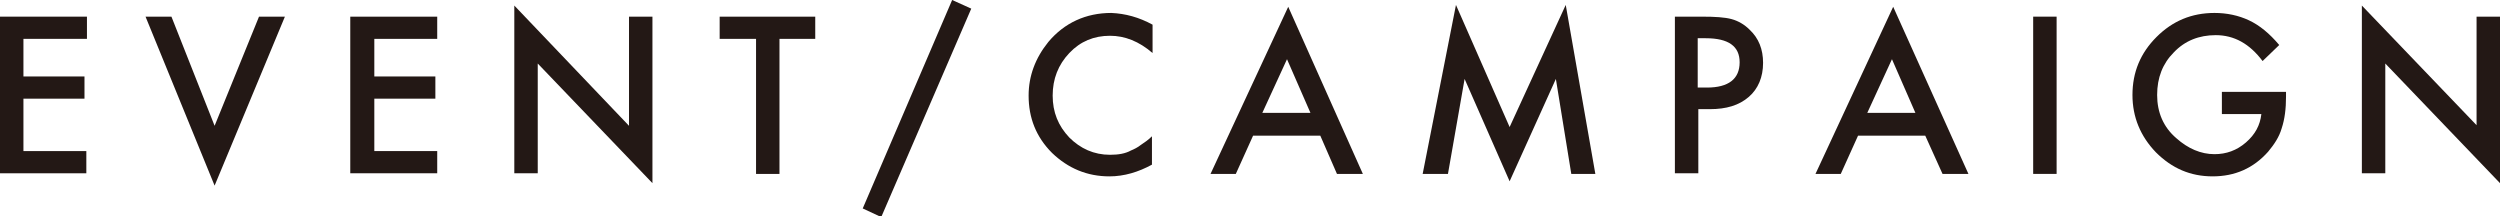 <?xml version="1.0" encoding="utf-8"?>
<!-- Generator: Adobe Illustrator 23.0.3, SVG Export Plug-In . SVG Version: 6.00 Build 0)  -->
<svg version="1.1" id="レイヤー_1" xmlns="http://www.w3.org/2000/svg" xmlns:xlink="http://www.w3.org/1999/xlink" x="0px"
	 y="0px" width="405.4px" height="35.1px" viewBox="0 0 405.4 35.1" style="enable-background:new 0 0 405.4 35.1;"
	 xml:space="preserve">
<style type="text/css">
	.st0{fill:#231815;}
</style>
<g>
	<g>
		<path class="st0" d="M14.1,6.3H3.8v6.1h9.9V16H3.8v8.5h10.2v3.6H0V2.7h14.1V6.3z"/>
		<path class="st0" d="M27.8,2.7l7,17.7L42,2.7h4.2L34.8,30.1L23.6,2.7H27.8z"/>
		<path class="st0" d="M70.9,6.3H60.7v6.1h9.9V16h-9.9v8.5h10.2v3.6H56.8V2.7h14.1V6.3z"/>
		<path class="st0" d="M83.4,28.2V0.9L102,20.4V2.7h3.8v27L87.2,10.3v17.8H83.4z"/>
		<path class="st0" d="M126.4,6.3v21.9h-3.8V6.3h-5.9V2.7h15.5v3.6H126.4z"/>
		<path class="st0" d="M154.4,0l3.1,1.4l-14.6,33.8l-3-1.4L154.4,0z"/>
		<path class="st0" d="M186.9,4v4.6c-2.2-1.9-4.5-2.8-6.9-2.8c-2.6,0-4.8,0.9-6.6,2.8c-1.8,1.9-2.7,4.2-2.7,6.9
			c0,2.7,0.9,4.9,2.7,6.8c1.8,1.8,4,2.8,6.6,2.8c1.4,0,2.5-0.2,3.4-0.7c0.5-0.2,1.1-0.5,1.6-0.9c0.6-0.4,1.2-0.8,1.8-1.4v4.6
			c-2.2,1.2-4.5,1.9-6.9,1.9c-3.6,0-6.7-1.3-9.3-3.8c-2.6-2.6-3.8-5.7-3.8-9.3c0-3.2,1.1-6.1,3.2-8.7c2.6-3.1,6.1-4.7,10.2-4.7
			C182.5,2.2,184.7,2.8,186.9,4z"/>
		<path class="st0" d="M214.1,22h-10.9l-2.8,6.2h-4.1l12.6-27.1L221,28.2h-4.2L214.1,22z M212.5,18.3l-3.8-8.7l-4,8.7H212.5z"/>
		<path class="st0" d="M230.7,28.2l5.4-27.4l8.7,19.8l9.1-19.8l4.8,27.4h-3.9l-2.5-15.4l-7.5,16.6l-7.3-16.6l-2.7,15.4H230.7z"/>
		<path class="st0" d="M275.4,17.8v10.3h-3.8V2.7h4.4c2.1,0,3.7,0.1,4.8,0.4c1.1,0.3,2.1,0.9,2.9,1.7c1.5,1.4,2.2,3.2,2.2,5.4
			c0,2.3-0.8,4.2-2.3,5.5c-1.6,1.4-3.7,2-6.3,2H275.4z M275.4,14.2h1.4c3.5,0,5.3-1.4,5.3-4.1c0-2.6-1.8-3.9-5.5-3.9h-1.3V14.2z"/>
		<path class="st0" d="M312.2,22h-10.9l-2.8,6.2h-4.1l12.6-27.1l12.2,27.1h-4.2L312.2,22z M310.6,18.3l-3.8-8.7l-4,8.7H310.6z"/>
		<path class="st0" d="M333.5,2.7v25.5h-3.8V2.7H333.5z"/>
		<path class="st0" d="M360.2,14.9h10.5v0.8c0,1.9-0.2,3.6-0.7,5.1c-0.4,1.4-1.2,2.6-2.2,3.8c-2.4,2.7-5.4,4-9,4
			c-3.6,0-6.6-1.3-9.2-3.9c-2.5-2.6-3.8-5.7-3.8-9.3c0-3.7,1.3-6.8,3.9-9.4c2.6-2.6,5.7-3.9,9.4-3.9c2,0,3.9,0.4,5.6,1.2
			c1.7,0.8,3.3,2.1,4.9,4l-2.7,2.6c-2.1-2.8-4.6-4.2-7.6-4.2c-2.7,0-5,0.9-6.8,2.8c-1.8,1.8-2.7,4.1-2.7,6.9c0,2.8,1,5.2,3.1,7
			c1.9,1.7,4,2.6,6.2,2.6c1.9,0,3.6-0.6,5.1-1.9c1.5-1.3,2.3-2.8,2.5-4.6h-6.4V14.9z"/>
		<path class="st0" d="M383,28.2V0.9l18.6,19.4V2.7h3.8v27l-18.6-19.4v17.8H383z"/>
	</g>
</g>
</svg>
